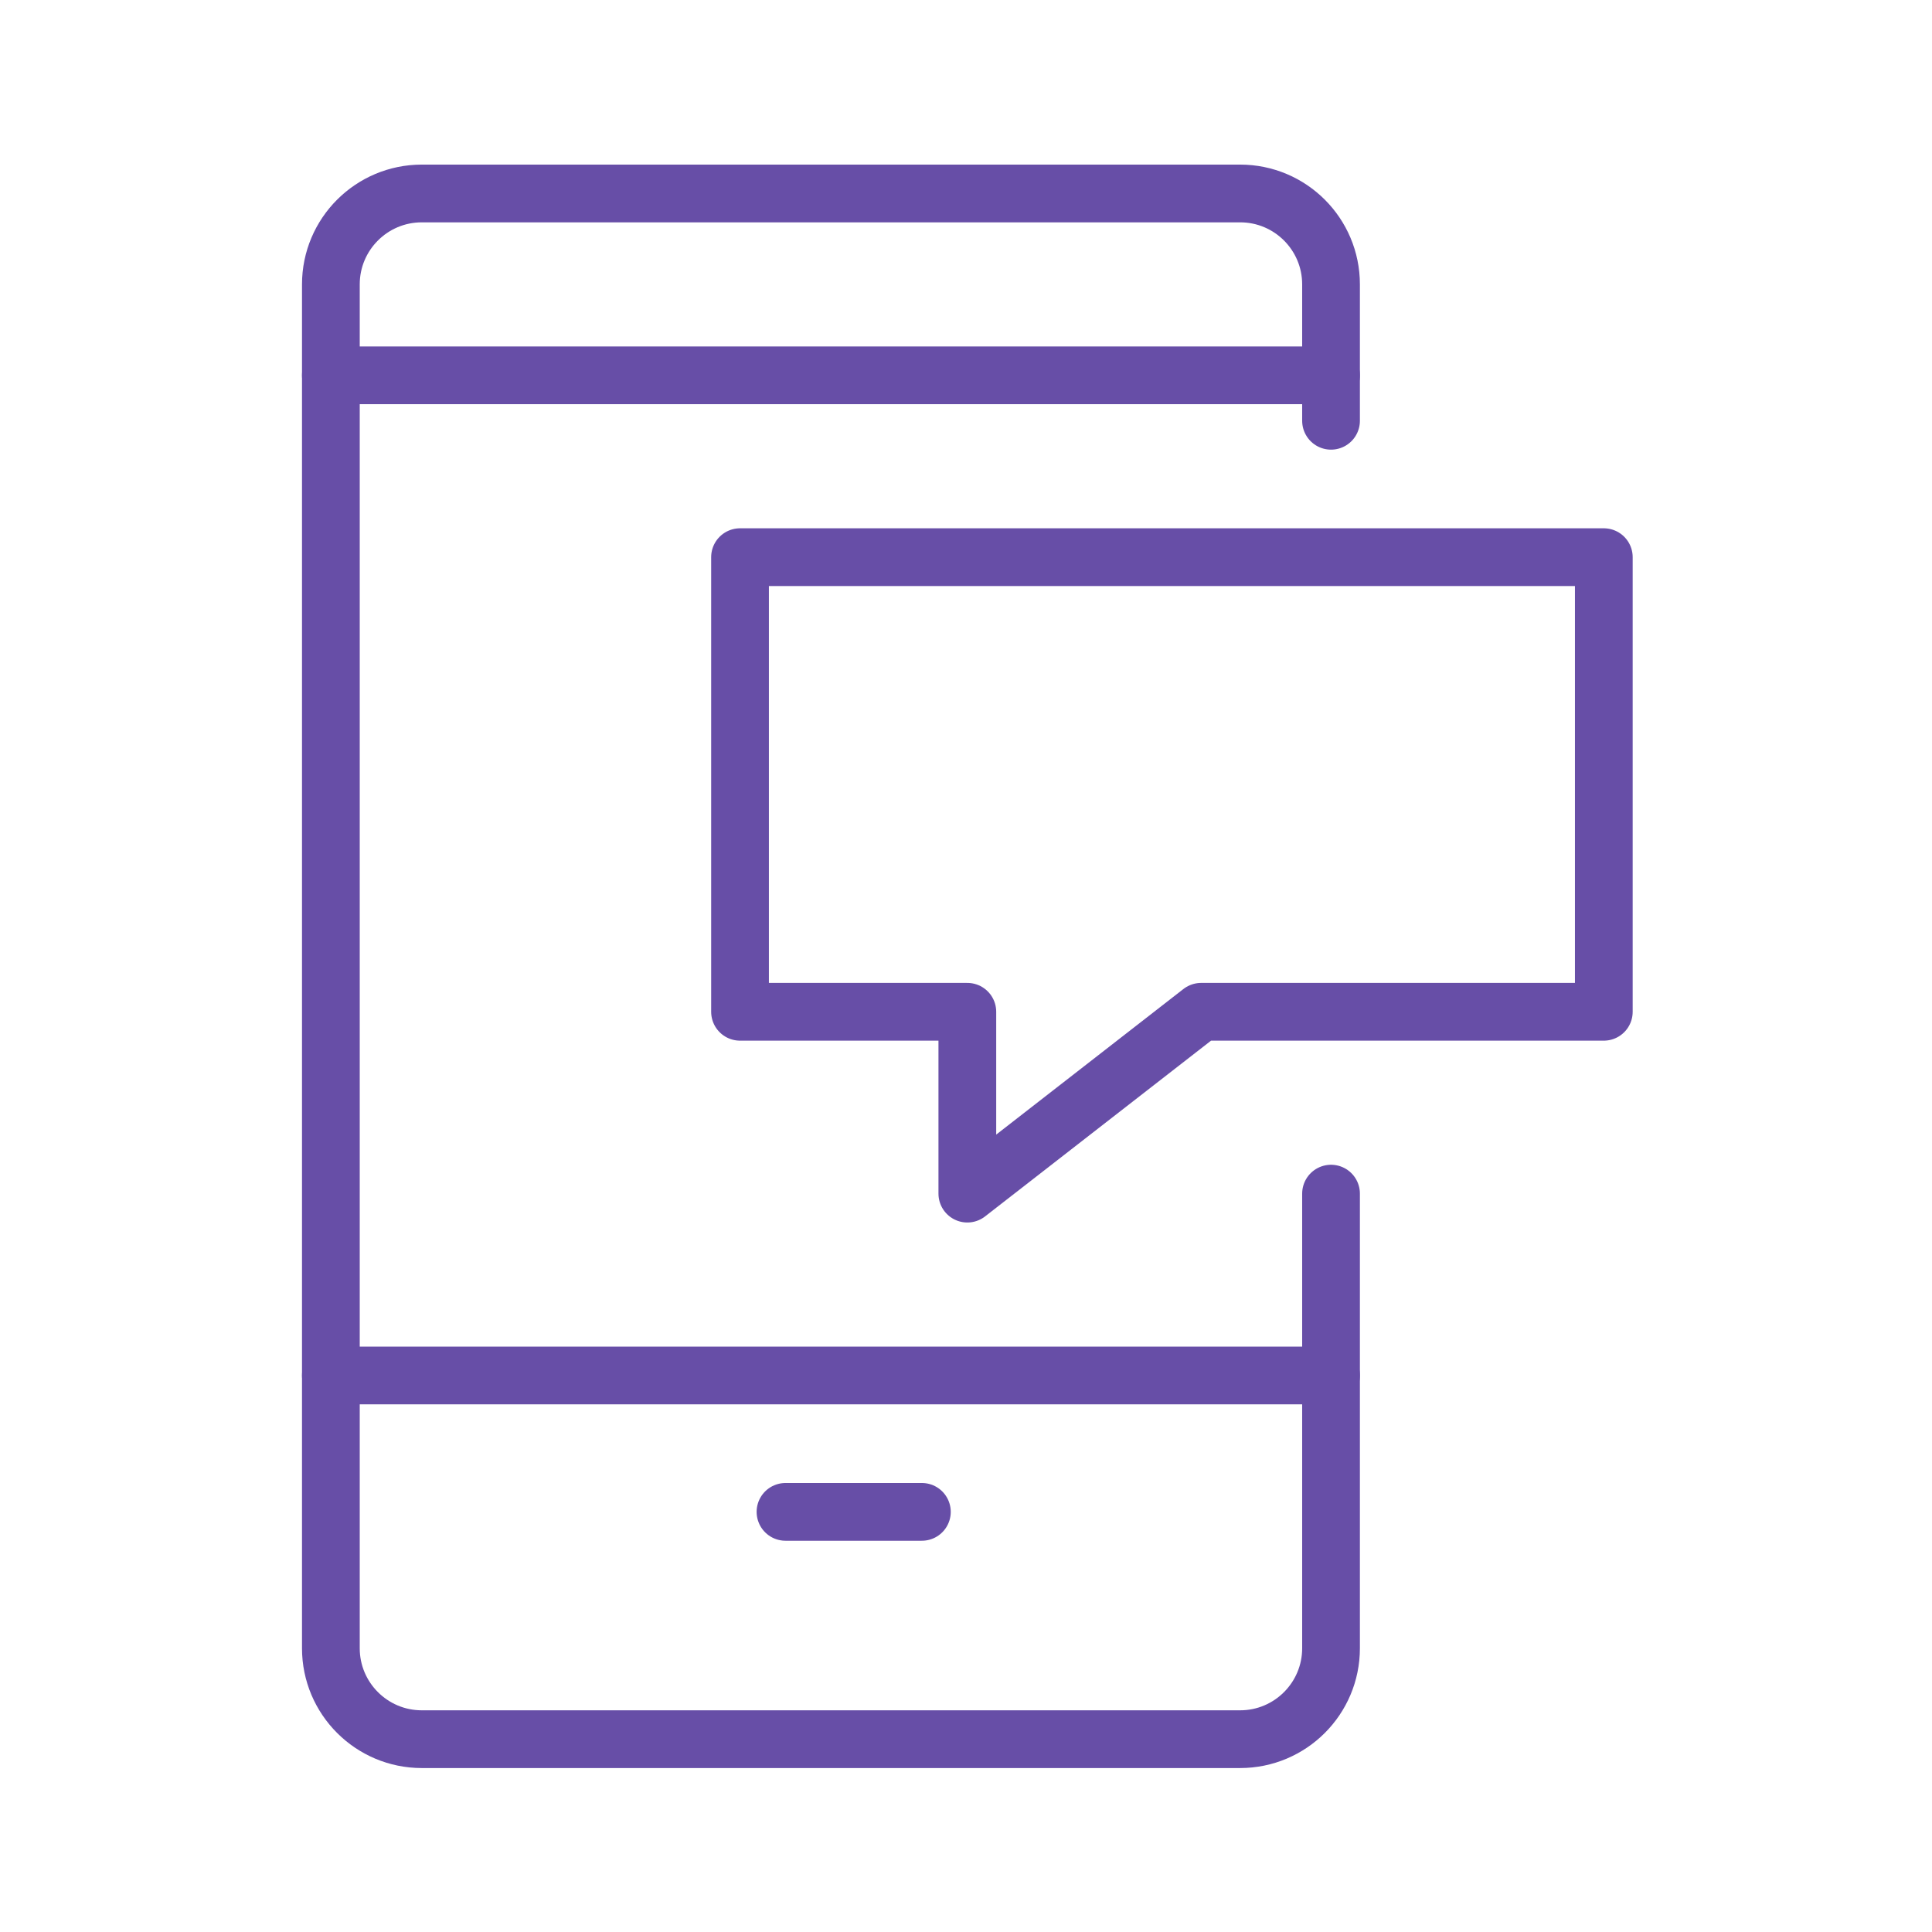 <?xml version="1.0" encoding="UTF-8" standalone="no"?>
<!DOCTYPE svg PUBLIC "-//W3C//DTD SVG 1.1//EN" "http://www.w3.org/Graphics/SVG/1.1/DTD/svg11.dtd">
<svg xmlns="http://www.w3.org/2000/svg" xmlns:xlink="http://www.w3.org/1999/xlink" xmlns:serif="http://www.serif.com/" width="1000px" height="1000px" viewBox="0 0 1000 1000" version="1.1" xml:space="preserve" style="fill-rule:evenodd;clip-rule:evenodd;stroke-linecap:round;stroke-linejoin:round;stroke-miterlimit:2;">
<style>
:root {
--color1: 103,78,167;
}
</style>
    <g transform="matrix(5.647,0,0,5.647,-2323.53,-1900)">
        <g transform="matrix(4.167,0,0,4.167,-1141.67,0)">
            <path d="M389,93L408,93L408,103L399.143,103L394,107L394,103L389,103L389,93Z" style="fill:none;stroke:rgb(103,78,167);stroke-width:1.27px;"/>
        </g>
        <g transform="matrix(4.167,0,0,4.167,-1141.67,0)">
            <path d="M402,107L402,117C402,118.104 401.105,119 400,119L382,119C380.896,119 380,118.104 380,117L380,87C380,85.895 380.896,85 382,85L400,85C401.105,85 402,85.895 402,87L402,90" style="fill:none;stroke:rgb(103,78,167);stroke-width:1.27px;"/>
        </g>
        <g transform="matrix(4.167,0,0,4.167,-1141.67,0)">
            <path d="M380,89L402,89" style="fill:none;stroke:rgb(103,78,167);stroke-width:1.27px;"/>
        </g>
        <g transform="matrix(4.167,0,0,4.167,-1141.67,0)">
            <path d="M380,111L402,111" style="fill:none;stroke:rgb(103,78,167);stroke-width:1.27px;"/>
        </g>
        <g transform="matrix(4.167,0,0,4.167,-1141.67,0)">
            <path d="M390,114L393,114" style="fill:none;stroke:rgb(103,78,167);stroke-width:1.27px;"/>
        </g>
    </g>
</svg>
<!-- SW dynamic icon -->
